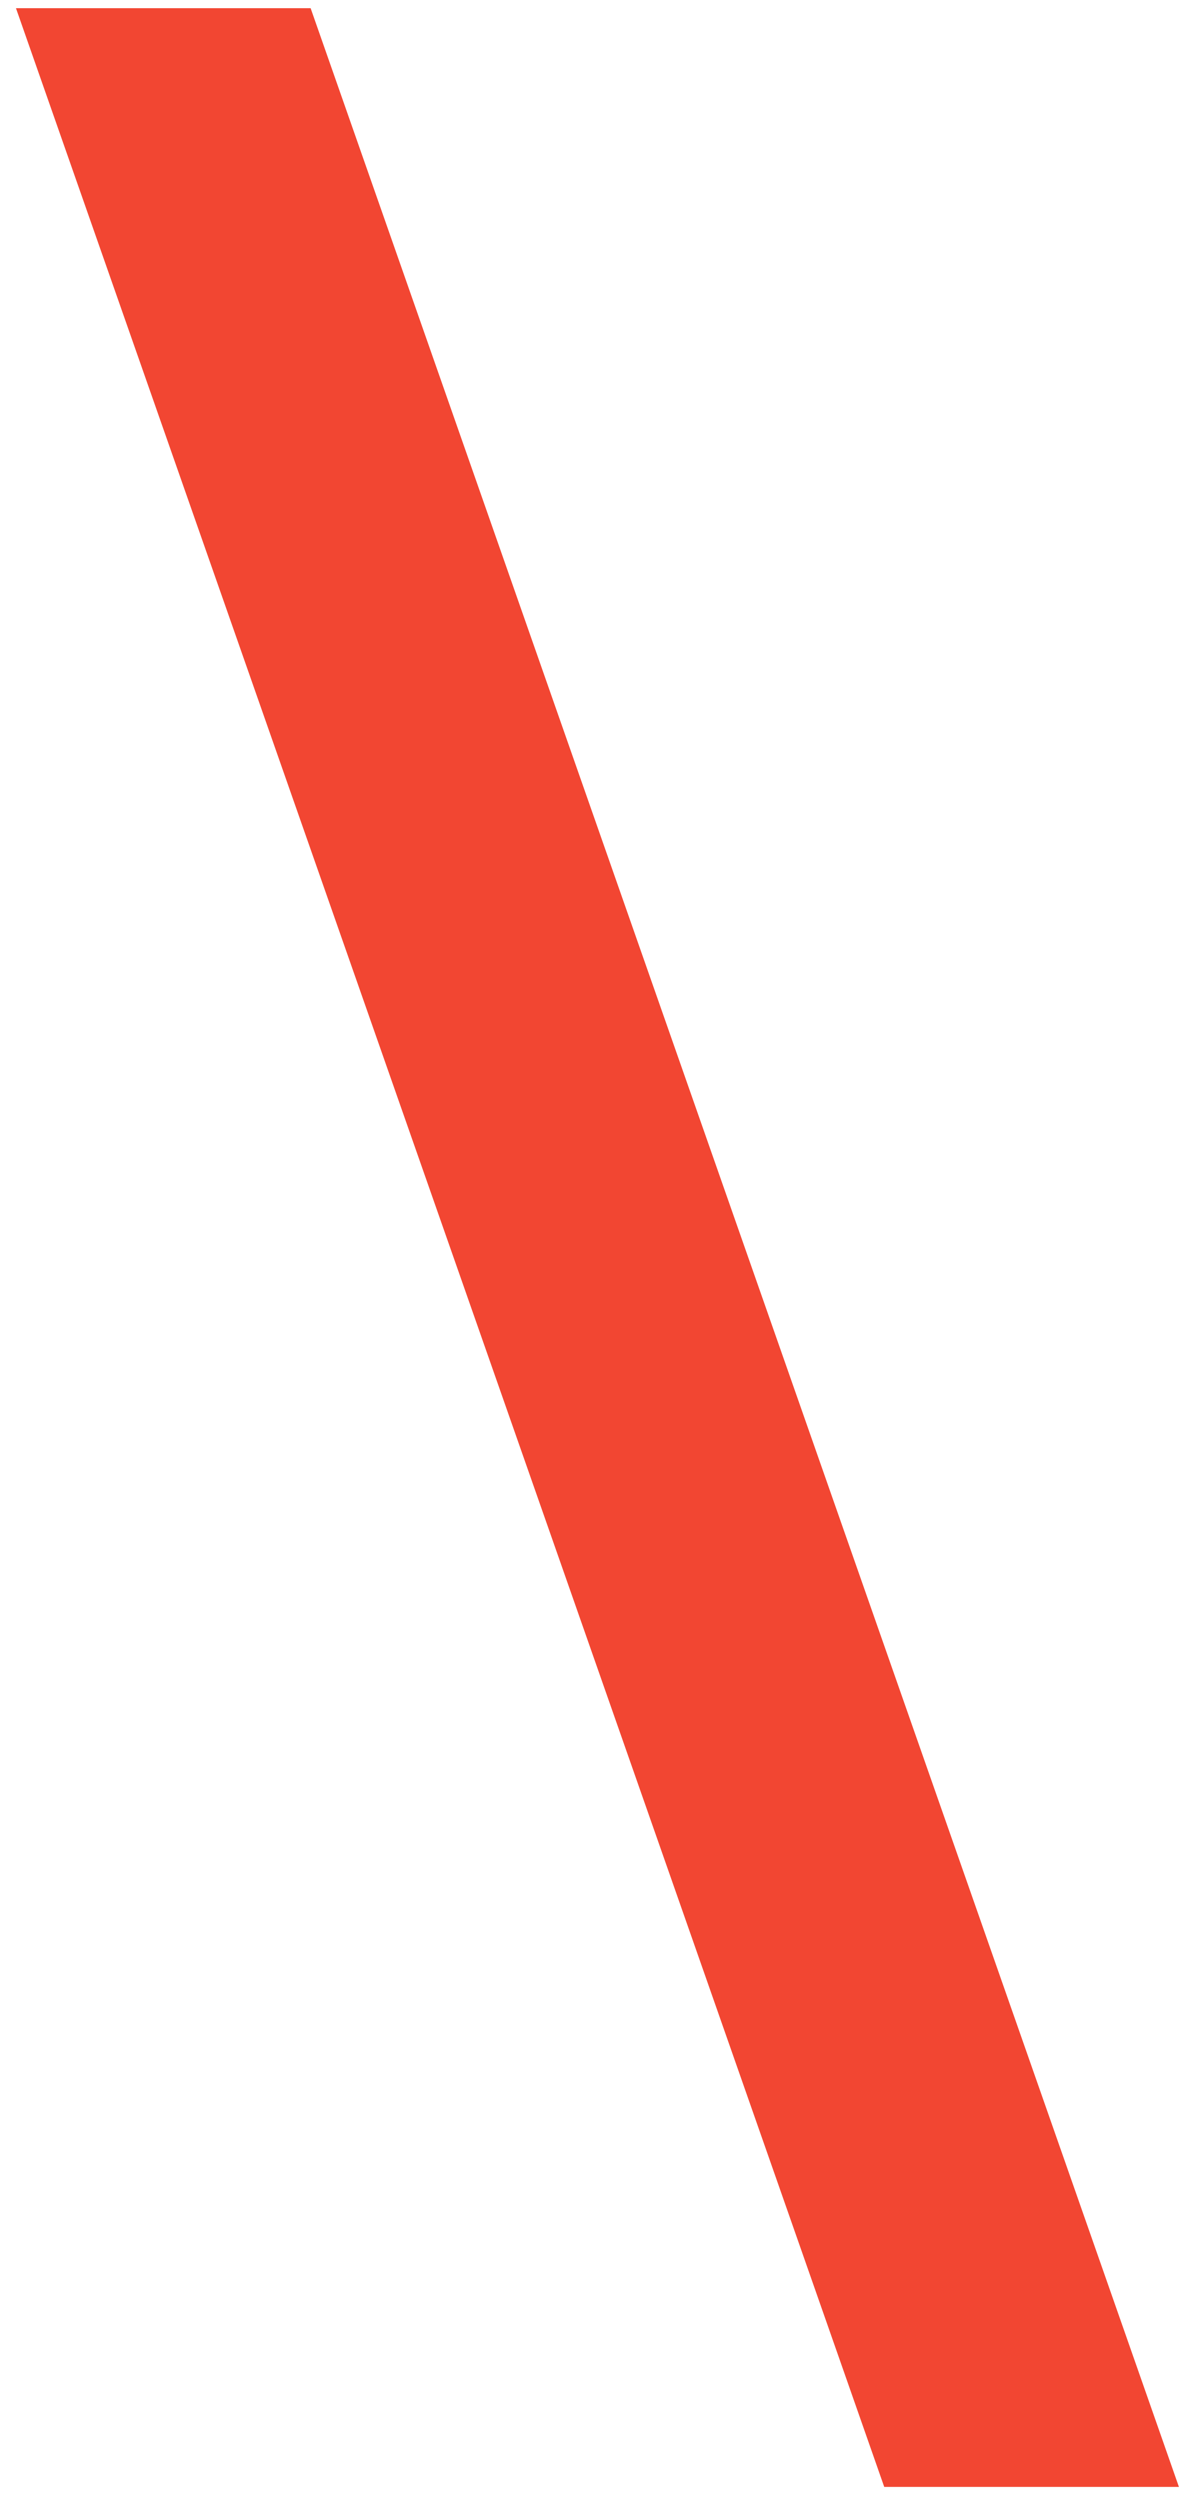 <?xml version="1.0" encoding="UTF-8"?>
<svg xmlns="http://www.w3.org/2000/svg" width="36" height="75" viewBox="0 0 36 75" fill="none">
  <path d="M35.368 74.603L9.319 0.246H0.479L26.527 74.603H35.368Z" fill="#F24632"></path>
</svg>
